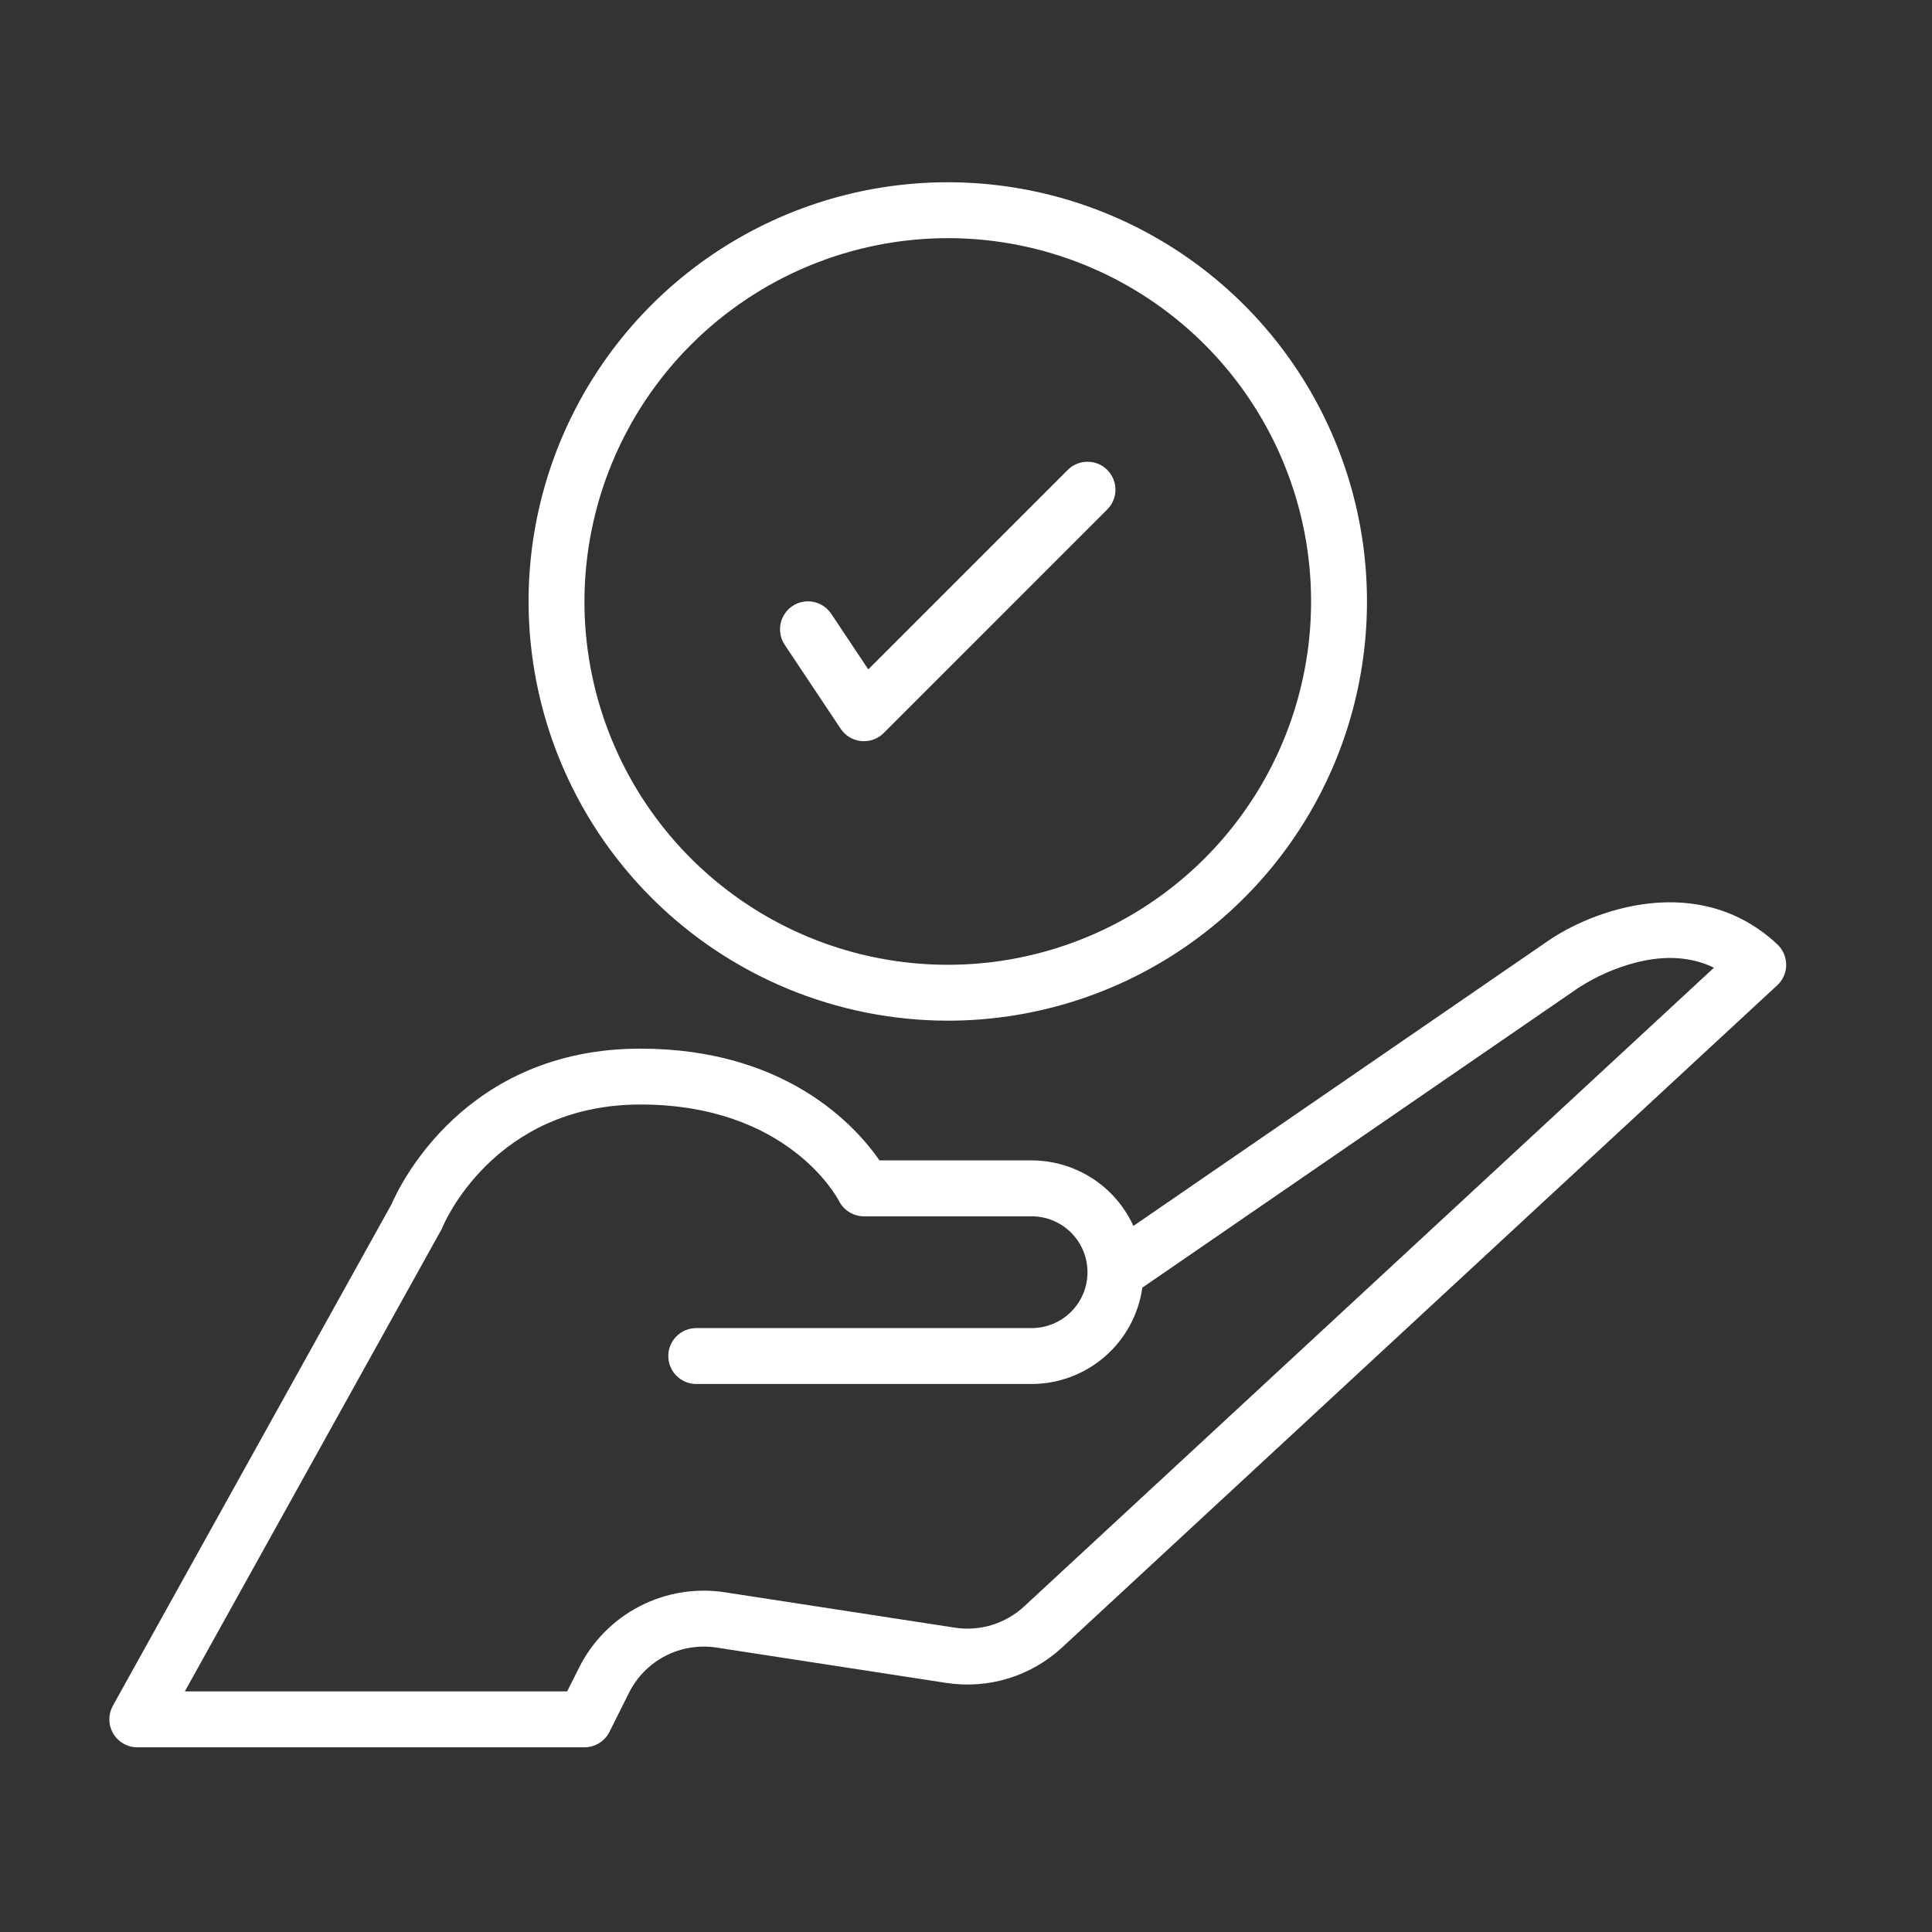 <svg xmlns:xlink="http://www.w3.org/1999/xlink" xmlns="http://www.w3.org/2000/svg" width="53" height="53" viewBox="0 0 53 53" fill="none"><rect x="0" y="0" width="53" height="53" fill="#333333" stroke="none"/><path d="M26 28C28.274 28 30.498 27.326 32.389 26.062C34.28 24.798 35.754 23.002 36.625 20.901C37.495 18.799 37.723 16.487 37.279 14.257C36.835 12.026 35.74 9.977 34.132 8.368C32.523 6.76 30.474 5.665 28.244 5.221C26.013 4.777 23.701 5.005 21.599 5.875C19.498 6.746 17.702 8.22 16.438 10.111C15.175 12.002 14.5 14.226 14.5 16.5C14.503 19.549 15.716 22.472 17.872 24.628C20.028 26.784 22.951 27.997 26 28V28ZM26 6.533C27.971 6.533 29.898 7.118 31.537 8.213C33.176 9.308 34.454 10.865 35.208 12.686C35.962 14.507 36.16 16.511 35.775 18.444C35.391 20.378 34.441 22.154 33.047 23.547C31.654 24.941 29.878 25.891 27.944 26.275C26.011 26.66 24.007 26.462 22.186 25.708C20.365 24.954 18.808 23.676 17.713 22.037C16.618 20.398 16.033 18.471 16.033 16.5C16.036 13.858 17.087 11.324 18.956 9.456C20.824 7.587 23.358 6.536 26 6.533V6.533Z" fill="white"></path><path d="M42.432 25.835L31.092 33.631C30.848 33.096 30.455 32.641 29.96 32.322C29.465 32.004 28.889 31.834 28.3 31.833H24.127C23.482 30.9 21.571 28.767 17.567 28.767C12.746 28.767 10.962 32.522 10.743 33.031L3.096 46.794C3.032 46.911 2.998 47.043 3 47.176C3.002 47.31 3.038 47.44 3.106 47.555C3.174 47.67 3.27 47.766 3.386 47.832C3.502 47.898 3.633 47.933 3.767 47.933H16.033C16.176 47.933 16.315 47.894 16.436 47.819C16.557 47.744 16.655 47.637 16.719 47.51L17.253 46.442C17.47 46.006 17.82 45.65 18.253 45.426C18.685 45.203 19.178 45.123 19.66 45.198L25.953 46.166C26.524 46.255 27.107 46.213 27.659 46.044C28.211 45.875 28.718 45.583 29.141 45.19L48.754 27.029C48.832 26.957 48.893 26.871 48.936 26.774C48.978 26.678 49 26.573 49 26.468C49 26.363 48.979 26.259 48.937 26.162C48.895 26.065 48.834 25.978 48.757 25.906C46.578 23.872 43.663 24.973 42.432 25.835V25.835ZM28.099 44.065C27.845 44.301 27.541 44.476 27.21 44.578C26.879 44.679 26.529 44.704 26.186 44.65L19.893 43.682C19.09 43.557 18.269 43.691 17.548 44.064C16.826 44.437 16.243 45.03 15.881 45.757L15.559 46.4H5.07L12.104 33.739C12.12 33.711 12.134 33.681 12.146 33.651C12.159 33.618 13.532 30.3 17.567 30.3C21.599 30.3 22.961 32.84 23.014 32.943C23.078 33.07 23.176 33.177 23.297 33.252C23.418 33.327 23.558 33.367 23.7 33.367H28.3C28.707 33.367 29.097 33.528 29.384 33.816C29.672 34.103 29.833 34.493 29.833 34.9C29.833 35.307 29.672 35.697 29.384 35.984C29.097 36.272 28.707 36.433 28.3 36.433H19.1C18.897 36.433 18.702 36.514 18.558 36.658C18.414 36.802 18.333 36.997 18.333 37.2C18.333 37.403 18.414 37.598 18.558 37.742C18.702 37.886 18.897 37.967 19.1 37.967H28.3C29.04 37.966 29.754 37.698 30.312 37.212C30.87 36.727 31.234 36.056 31.337 35.324L43.306 27.095C43.79 26.783 44.32 26.55 44.877 26.405C45.684 26.199 46.4 26.247 47.018 26.547L28.099 44.065Z" fill="white"></path><path d="M23.062 19.992C23.125 20.086 23.208 20.166 23.305 20.224C23.403 20.282 23.512 20.318 23.625 20.33C23.65 20.332 23.675 20.333 23.7 20.333C23.903 20.333 24.098 20.253 24.242 20.109L30.375 13.975C30.519 13.832 30.6 13.637 30.6 13.433C30.6 13.23 30.519 13.035 30.375 12.891C30.232 12.747 30.037 12.667 29.833 12.667C29.63 12.667 29.435 12.747 29.291 12.891L23.819 18.363L22.805 16.841C22.749 16.757 22.677 16.684 22.593 16.628C22.51 16.571 22.416 16.532 22.317 16.512C22.218 16.492 22.116 16.491 22.017 16.511C21.917 16.53 21.823 16.569 21.739 16.625C21.655 16.681 21.583 16.753 21.527 16.837C21.471 16.922 21.432 17.016 21.412 17.115C21.393 17.214 21.393 17.316 21.413 17.415C21.433 17.514 21.472 17.608 21.529 17.692L23.062 19.992Z" fill="white"></path></svg>